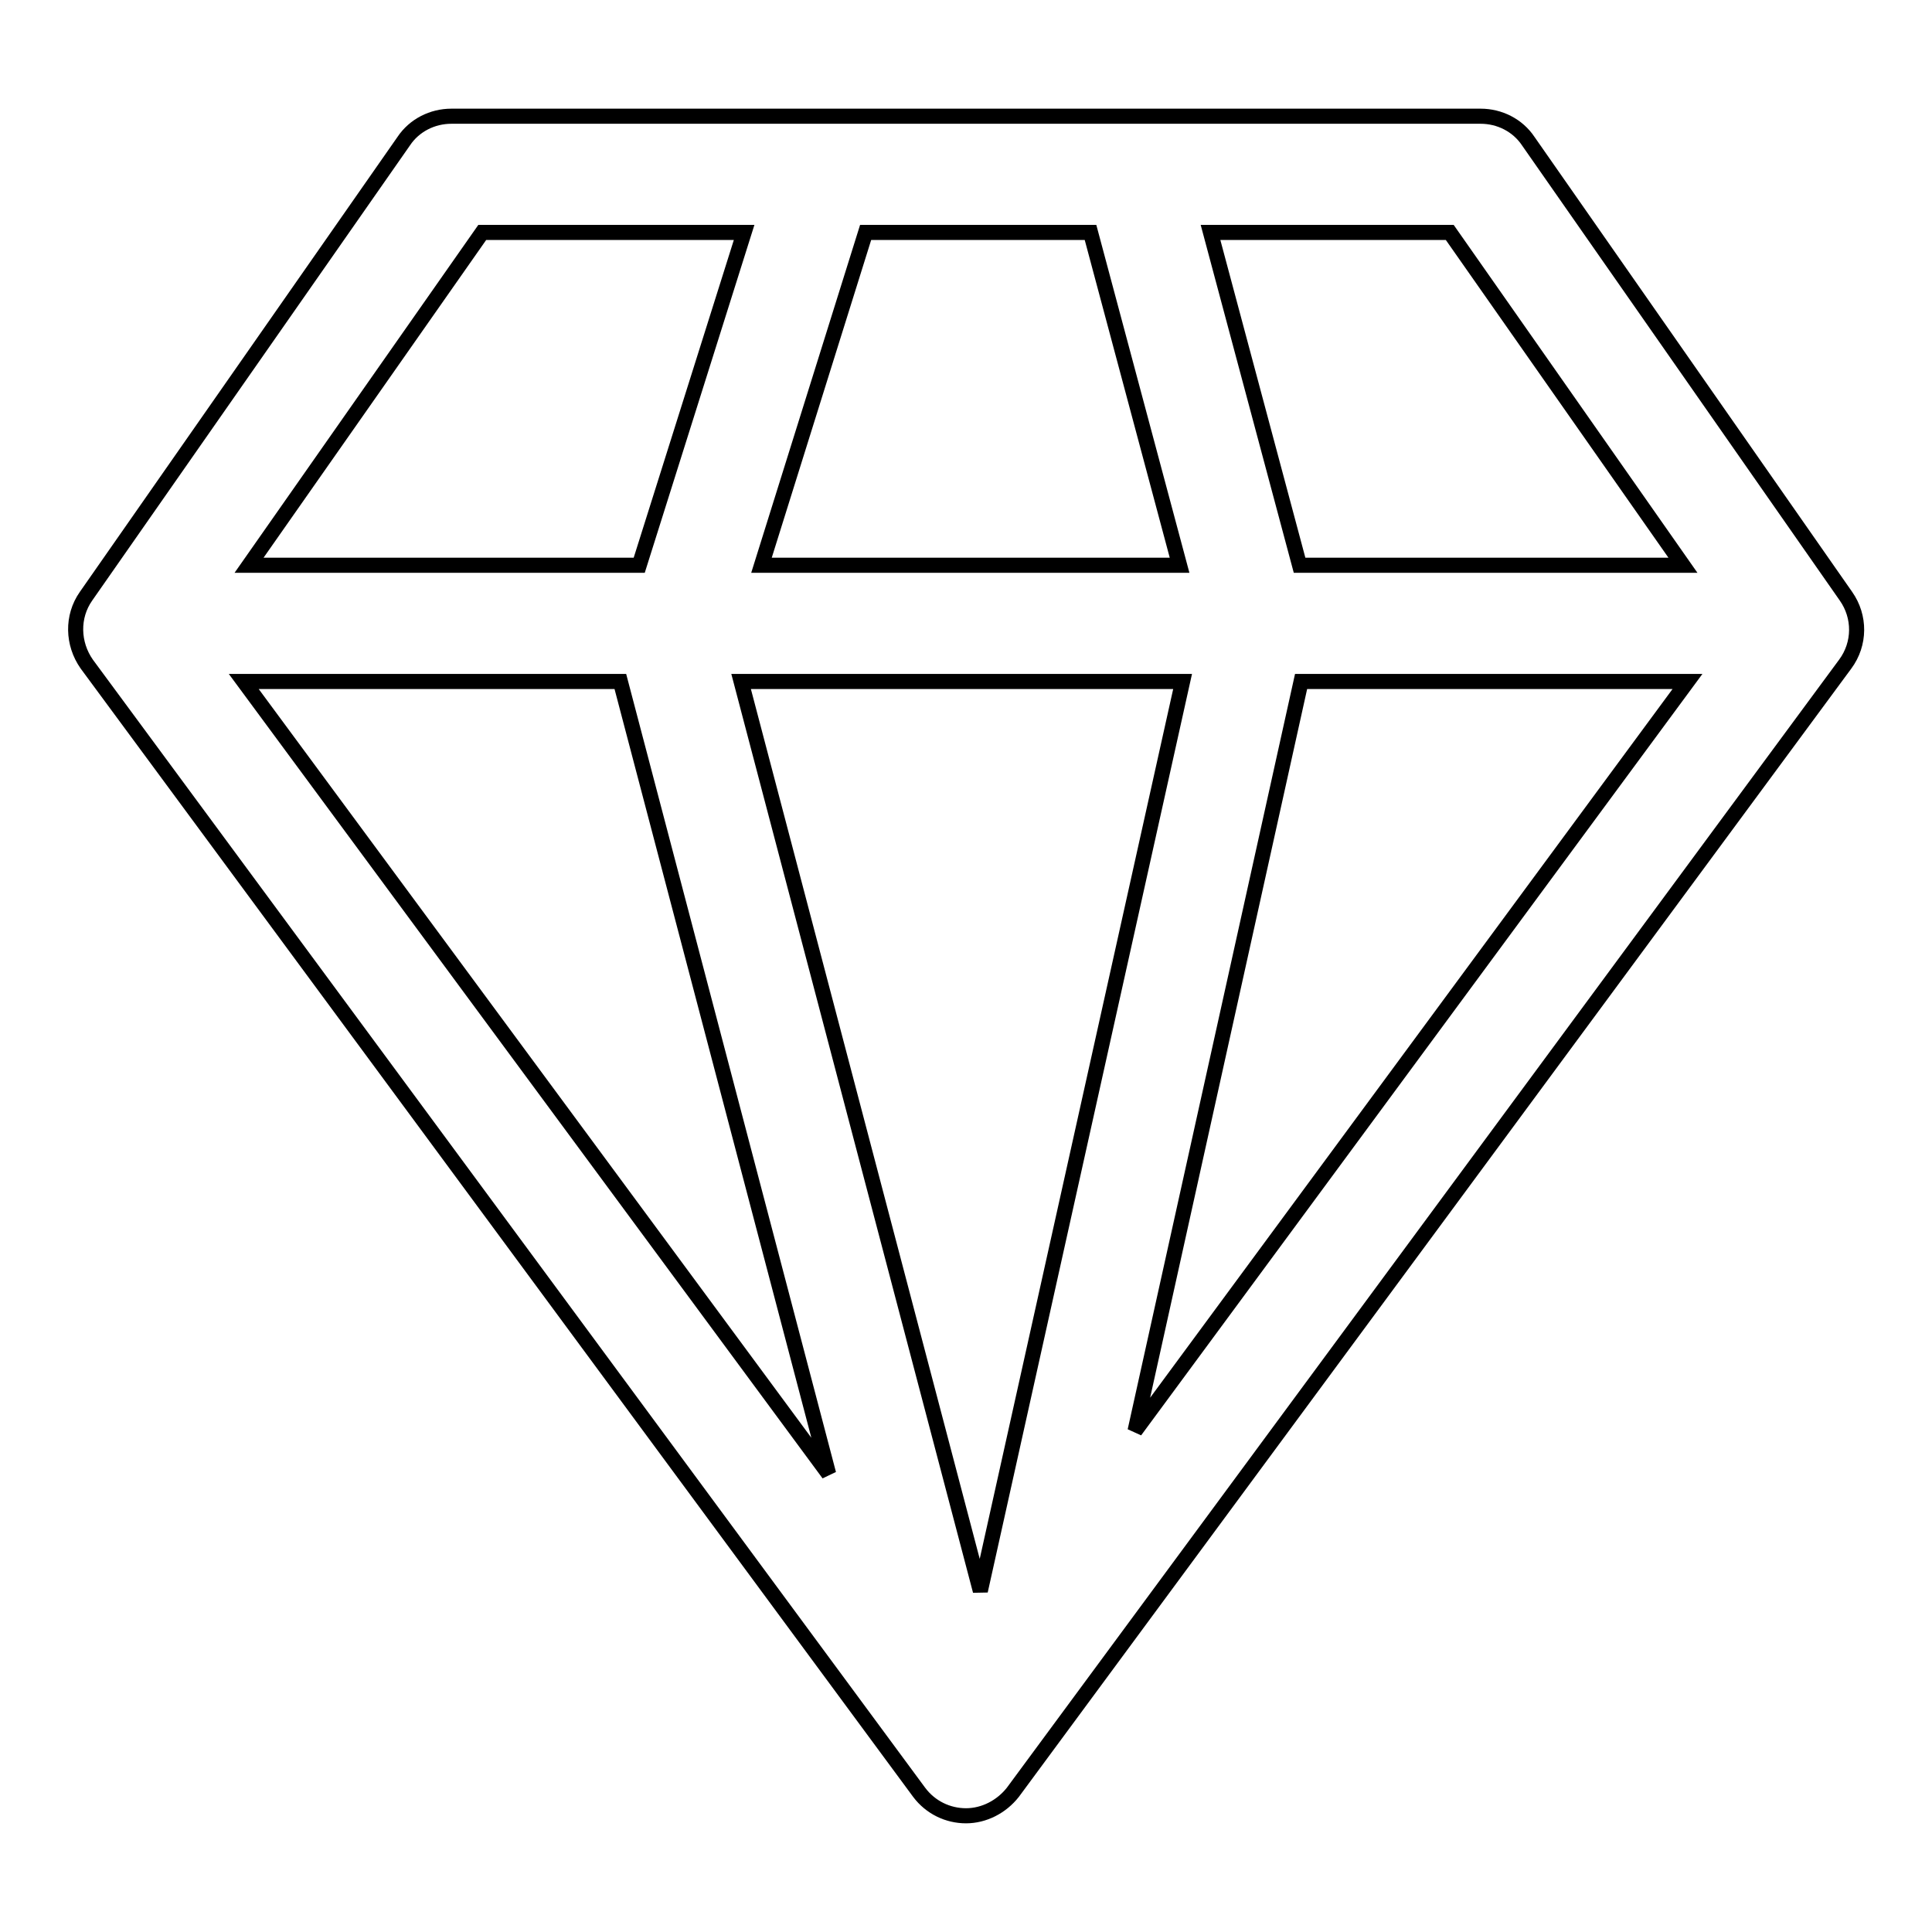 <?xml version="1.0" encoding="utf-8"?>
<!-- Svg Vector Icons : http://www.onlinewebfonts.com/icon -->
<!DOCTYPE svg PUBLIC "-//W3C//DTD SVG 1.1//EN" "http://www.w3.org/Graphics/SVG/1.1/DTD/svg11.dtd">
<svg version="1.1" xmlns="http://www.w3.org/2000/svg" xmlns:xlink="http://www.w3.org/1999/xlink" x="0px" y="0px" viewBox="0 0 256 256" enable-background="new 0 0 256 256" xml:space="preserve">
<g> <path stroke-width="2" fill-opacity="0" stroke="#000000"  d="M244.6,79l-42.1-60.3c-1.4-2.1-3.8-3.3-6.3-3.3H59.8c-2.5,0-4.9,1.2-6.3,3.3L11.4,79 c-1.9,2.7-1.8,6.3,0.1,9l110.3,149.5c1.5,2,3.8,3.1,6.2,3.1c2.4,0,4.7-1.2,6.2-3.1L244.5,88C246.5,85.3,246.5,81.7,244.6,79z  M223,74.9h-50.8l-11.8-44.1h31.7L223,74.9z M98.2,90.3h58.5l-26.8,120.5L98.2,90.3z M100.9,74.9l13.8-44.1h29.8l11.8,44.1H100.9z  M82.2,90.3l27.6,105l-77.5-105H82.2z M172.4,90.3h51.2l-73.2,99.3L172.4,90.3L172.4,90.3z M63.9,30.8h34.7L84.7,74.9H33L63.9,30.8 z"/></g>
</svg>